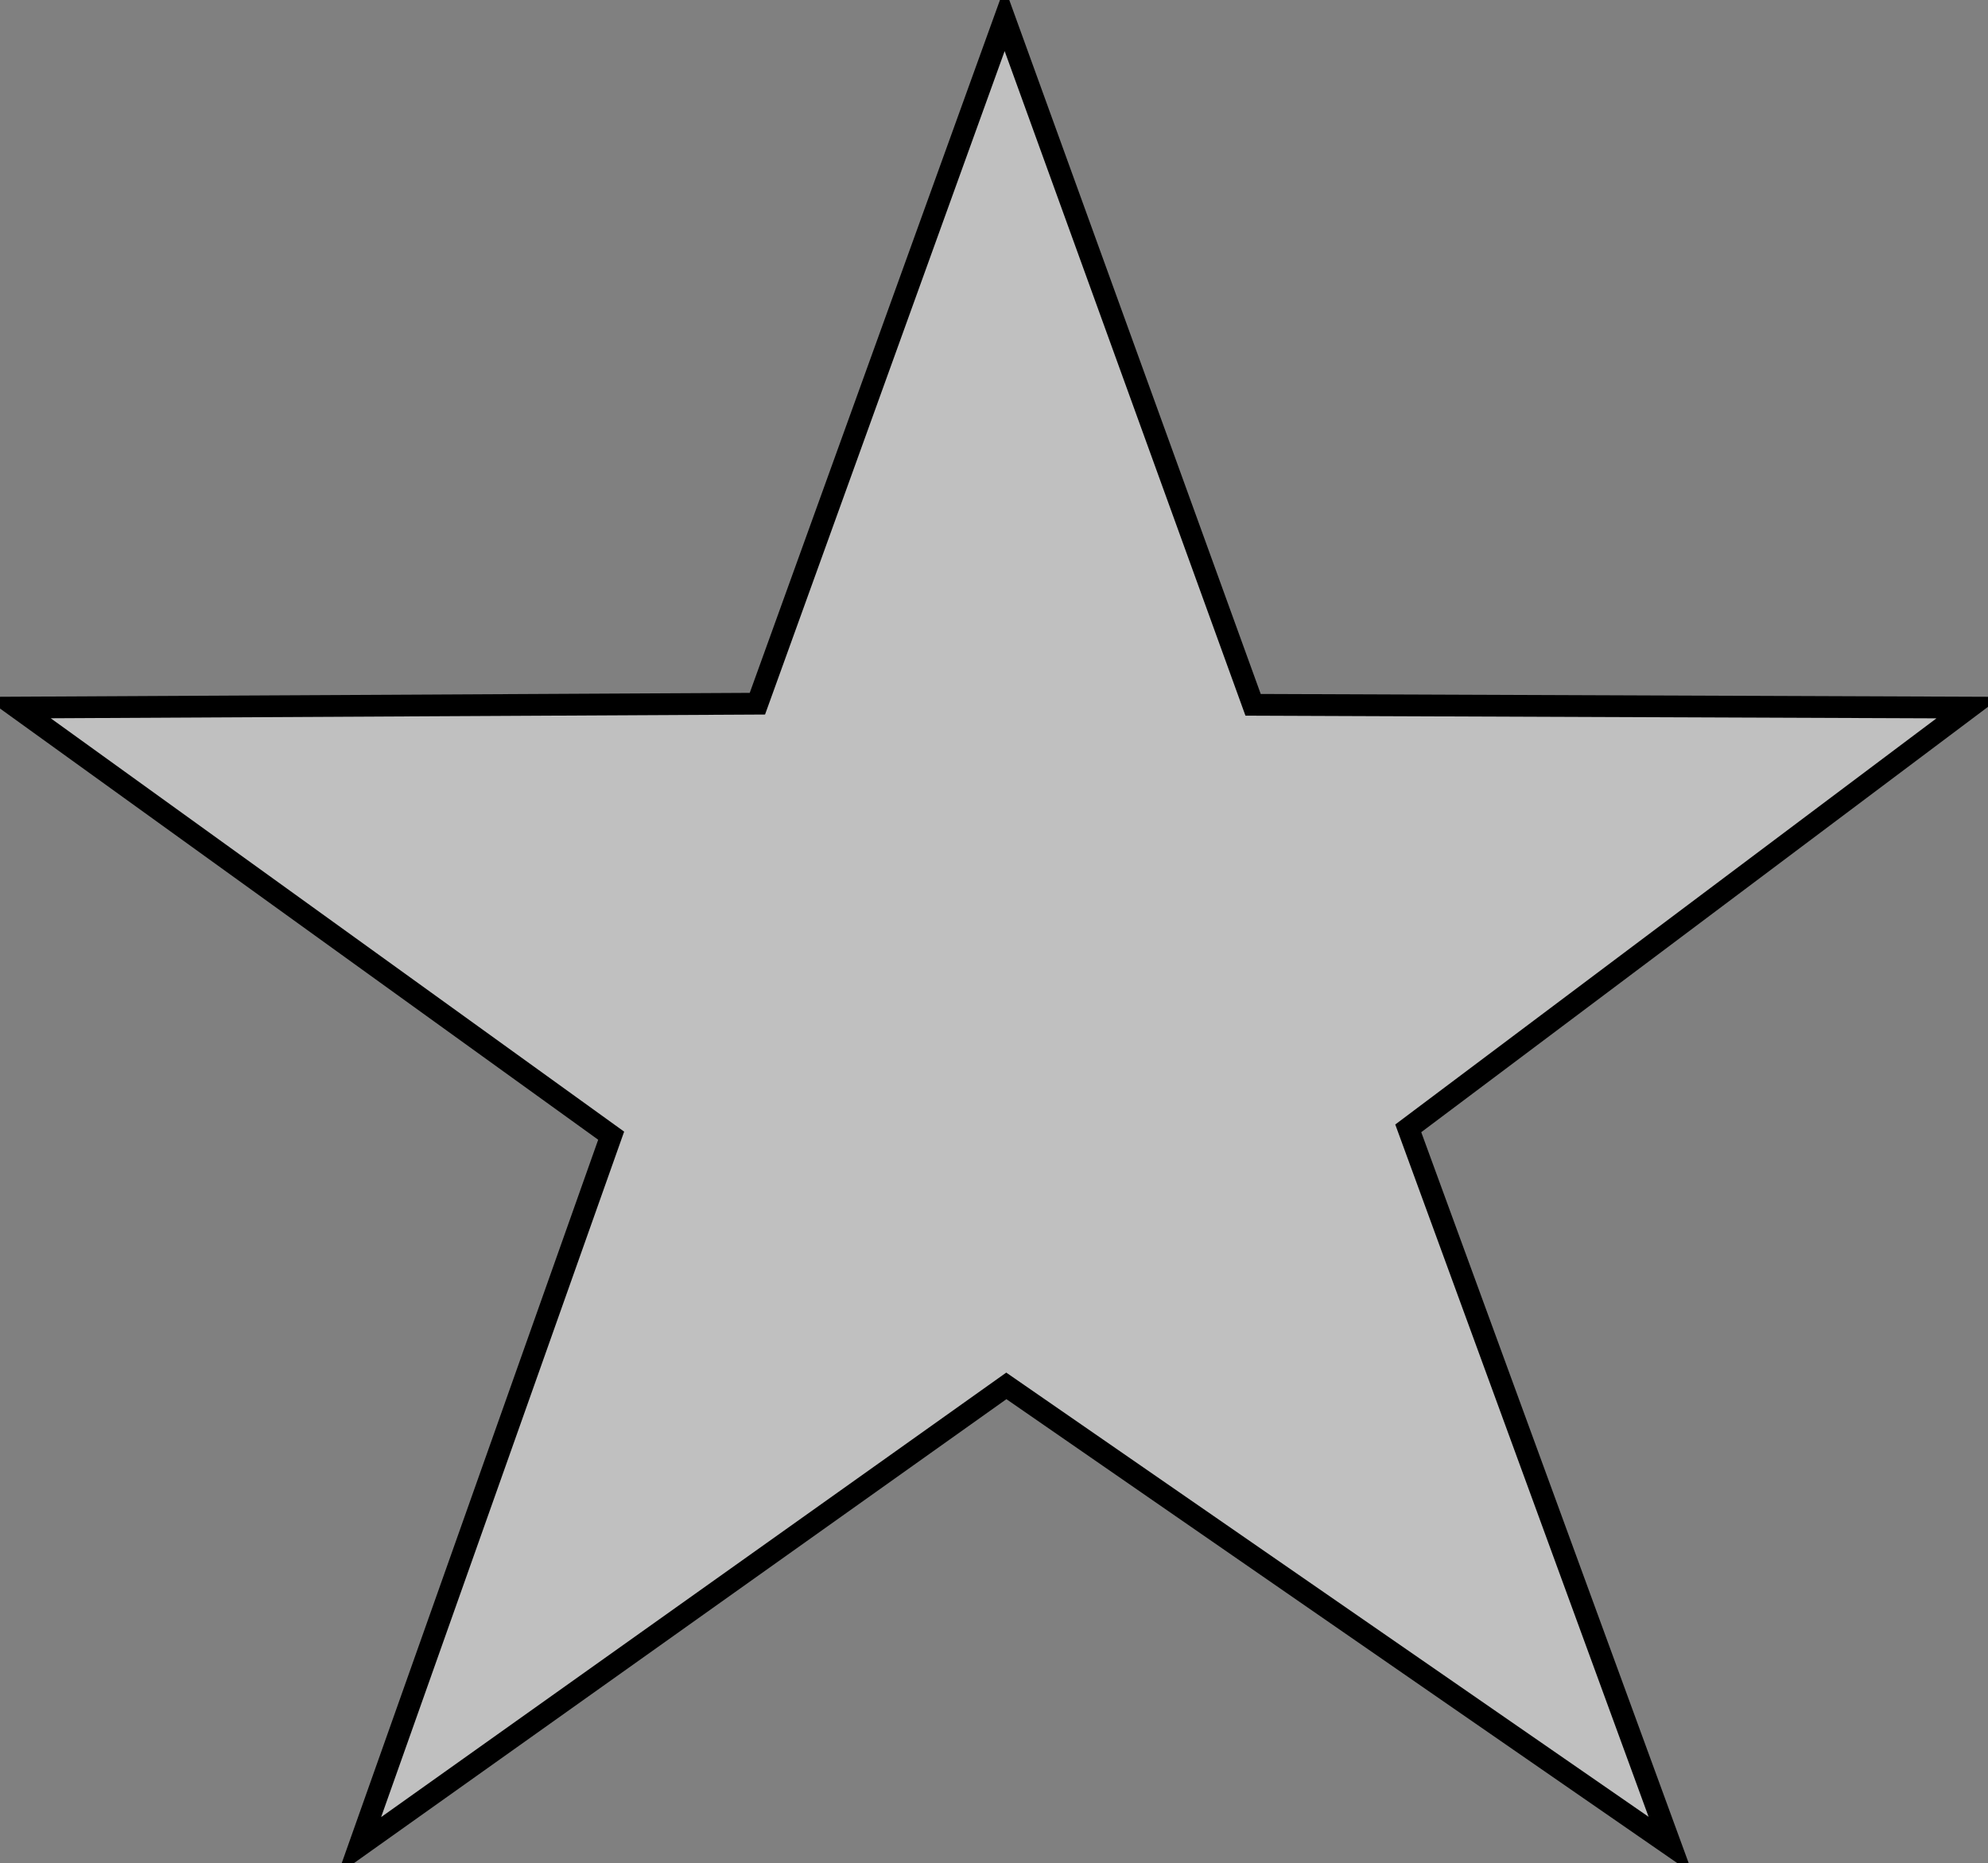 <?xml version="1.0" encoding="UTF-8" standalone="no"?>
<!-- Created with Inkscape (http://www.inkscape.org/) -->
<svg xmlns:svg="http://www.w3.org/2000/svg" xmlns="http://www.w3.org/2000/svg" xmlns:xlink="http://www.w3.org/1999/xlink" version="1.0" width="622" height="583" id="svg2">
  <rect width="100%" height="100%" fill="#808080" stroke="none"/>
  <defs id="defs4">
    <linearGradient id="linearGradient4116">
      <stop style="stop-color: rgb(0, 0, 0); stop-opacity: 1;" offset="0" id="stop4118"/>
      <stop style="stop-color: rgb(255, 255, 255); stop-opacity: 1;" offset="0.5" id="stop4124"/>
      <stop style="stop-color: rgb(0, 0, 0); stop-opacity: 1;" offset="1" id="stop4120"/>
    </linearGradient>
    <linearGradient x1="394.783" y1="476.928" x2="374.454" y2="437.142" id="linearGradient4122" xlink:href="#linearGradient4116" gradientUnits="userSpaceOnUse" gradientTransform="matrix(3.403, 0, 0, 3.403, -966.653, -1015.55)"/>
    <linearGradient x1="289.355" y1="417.233" x2="352.908" y2="456.477" id="linearGradient5107" xlink:href="#linearGradient4116" gradientUnits="userSpaceOnUse" gradientTransform="matrix(3.403, 0, 0, 3.403, -966.653, -1015.55)"/>
    <linearGradient x1="299.143" y1="428.989" x2="376.453" y2="414.415" id="linearGradient5111" xlink:href="#linearGradient4116" gradientUnits="userSpaceOnUse" gradientTransform="matrix(0.968, 3.263, -3.263, 0.968, 1429.42, -1250.29)"/>
    <linearGradient x1="412.399" y1="402.397" x2="426.533" y2="433.863" id="linearGradient5121" xlink:href="#linearGradient4116" gradientUnits="userSpaceOnUse" gradientTransform="matrix(3.403, 0, 0, 3.403, -966.653, -1015.55)"/>
    <linearGradient x1="403.282" y1="433.531" x2="428.91" y2="497.435" id="linearGradient5131" xlink:href="#linearGradient4116" gradientUnits="userSpaceOnUse" gradientTransform="matrix(3.403, 0, 0, 3.403, -966.653, -1015.55)"/>
  </defs>
  <g transform="translate(-74.632, -159.303)" id="layer1">
    <path d="M 311.602,379.492 L 388.958,165.279 L 466.695,379.841 L 690.656,380.709 L 515.244,512.365 L 597.315,736.681 L 389.492,592.95 L 187.069,736.899 L 265.851,514.66 L 80.035,380.702 L 311.602,379.492 z " style="fill: rgb(192, 192, 192); fill-opacity: 1; fill-rule: evenodd; stroke: none; stroke-width: 2; stroke-linecap: butt; stroke-linejoin: miter; stroke-miterlimit: 4; stroke-dasharray: none; stroke-opacity: 1;" id="path3145"/>
    <path d="M 389.492,592.95 L 187.069,736.899 L 388.676,472.282 L 389.492,592.95 z " style="fill: url(#linearGradient4122) rgb(0, 0, 0); fill-opacity: 1; fill-rule: evenodd; stroke: none; stroke-width: 2; stroke-linecap: butt; stroke-linejoin: miter; stroke-miterlimit: 4; stroke-dasharray: none; stroke-opacity: 1;" id="path3143"/>
    <path d="M 388.665,472.269 L 265.851,514.66 L 80.035,380.702 L 388.665,472.269 z " style="fill: url(#linearGradient5107) rgb(0, 0, 0); fill-opacity: 1; fill-rule: evenodd; stroke: none; stroke-width: 2; stroke-linecap: butt; stroke-linejoin: miter; stroke-miterlimit: 4; stroke-dasharray: none; stroke-opacity: 1;" id="path4126"/>
    <path d="M 388.667,472.297 L 310.961,379.168 L 388.221,167.386 L 388.667,472.297 z " style="fill: url(#linearGradient5111) rgb(0, 0, 0); fill-opacity: 1; fill-rule: evenodd; stroke: none; stroke-width: 2; stroke-linecap: butt; stroke-linejoin: miter; stroke-miterlimit: 4; stroke-dasharray: none; stroke-opacity: 1;" id="path5109"/>
    <path d="M 466.695,379.841 L 690.656,380.709 L 388.682,472.294 L 466.695,379.841 z " style="fill: url(#linearGradient5121) rgb(0, 0, 0); fill-opacity: 1; fill-rule: evenodd; stroke: none; stroke-width: 2; stroke-linecap: butt; stroke-linejoin: miter; stroke-miterlimit: 4; stroke-dasharray: none; stroke-opacity: 1;" id="path5113"/>
    <path d="M 515.244,512.365 L 597.315,736.681 L 388.681,472.311 L 515.244,512.365 z " style="fill: url(#linearGradient5131) rgb(0, 0, 0); fill-opacity: 1; fill-rule: evenodd; stroke: none; stroke-width: 2; stroke-linecap: butt; stroke-linejoin: miter; stroke-miterlimit: 4; stroke-dasharray: none; stroke-opacity: 1;" id="path5123"/>
    <path d="M 311.602,379.492 L 388.958,165.279 L 466.695,379.841 L 690.656,380.709 L 515.244,512.365 L 597.315,736.681 L 389.492,592.95 L 187.069,736.899 L 265.851,514.66 L 80.035,380.702 L 311.602,379.492 z " style="fill: none; fill-rule: evenodd; stroke: rgb(0, 0, 0); stroke-width: 6.806; stroke-linecap: butt; stroke-linejoin: miter; stroke-miterlimit: 4; stroke-dasharray: none; stroke-opacity: 1;" id="path2170"/>
  </g>
</svg>